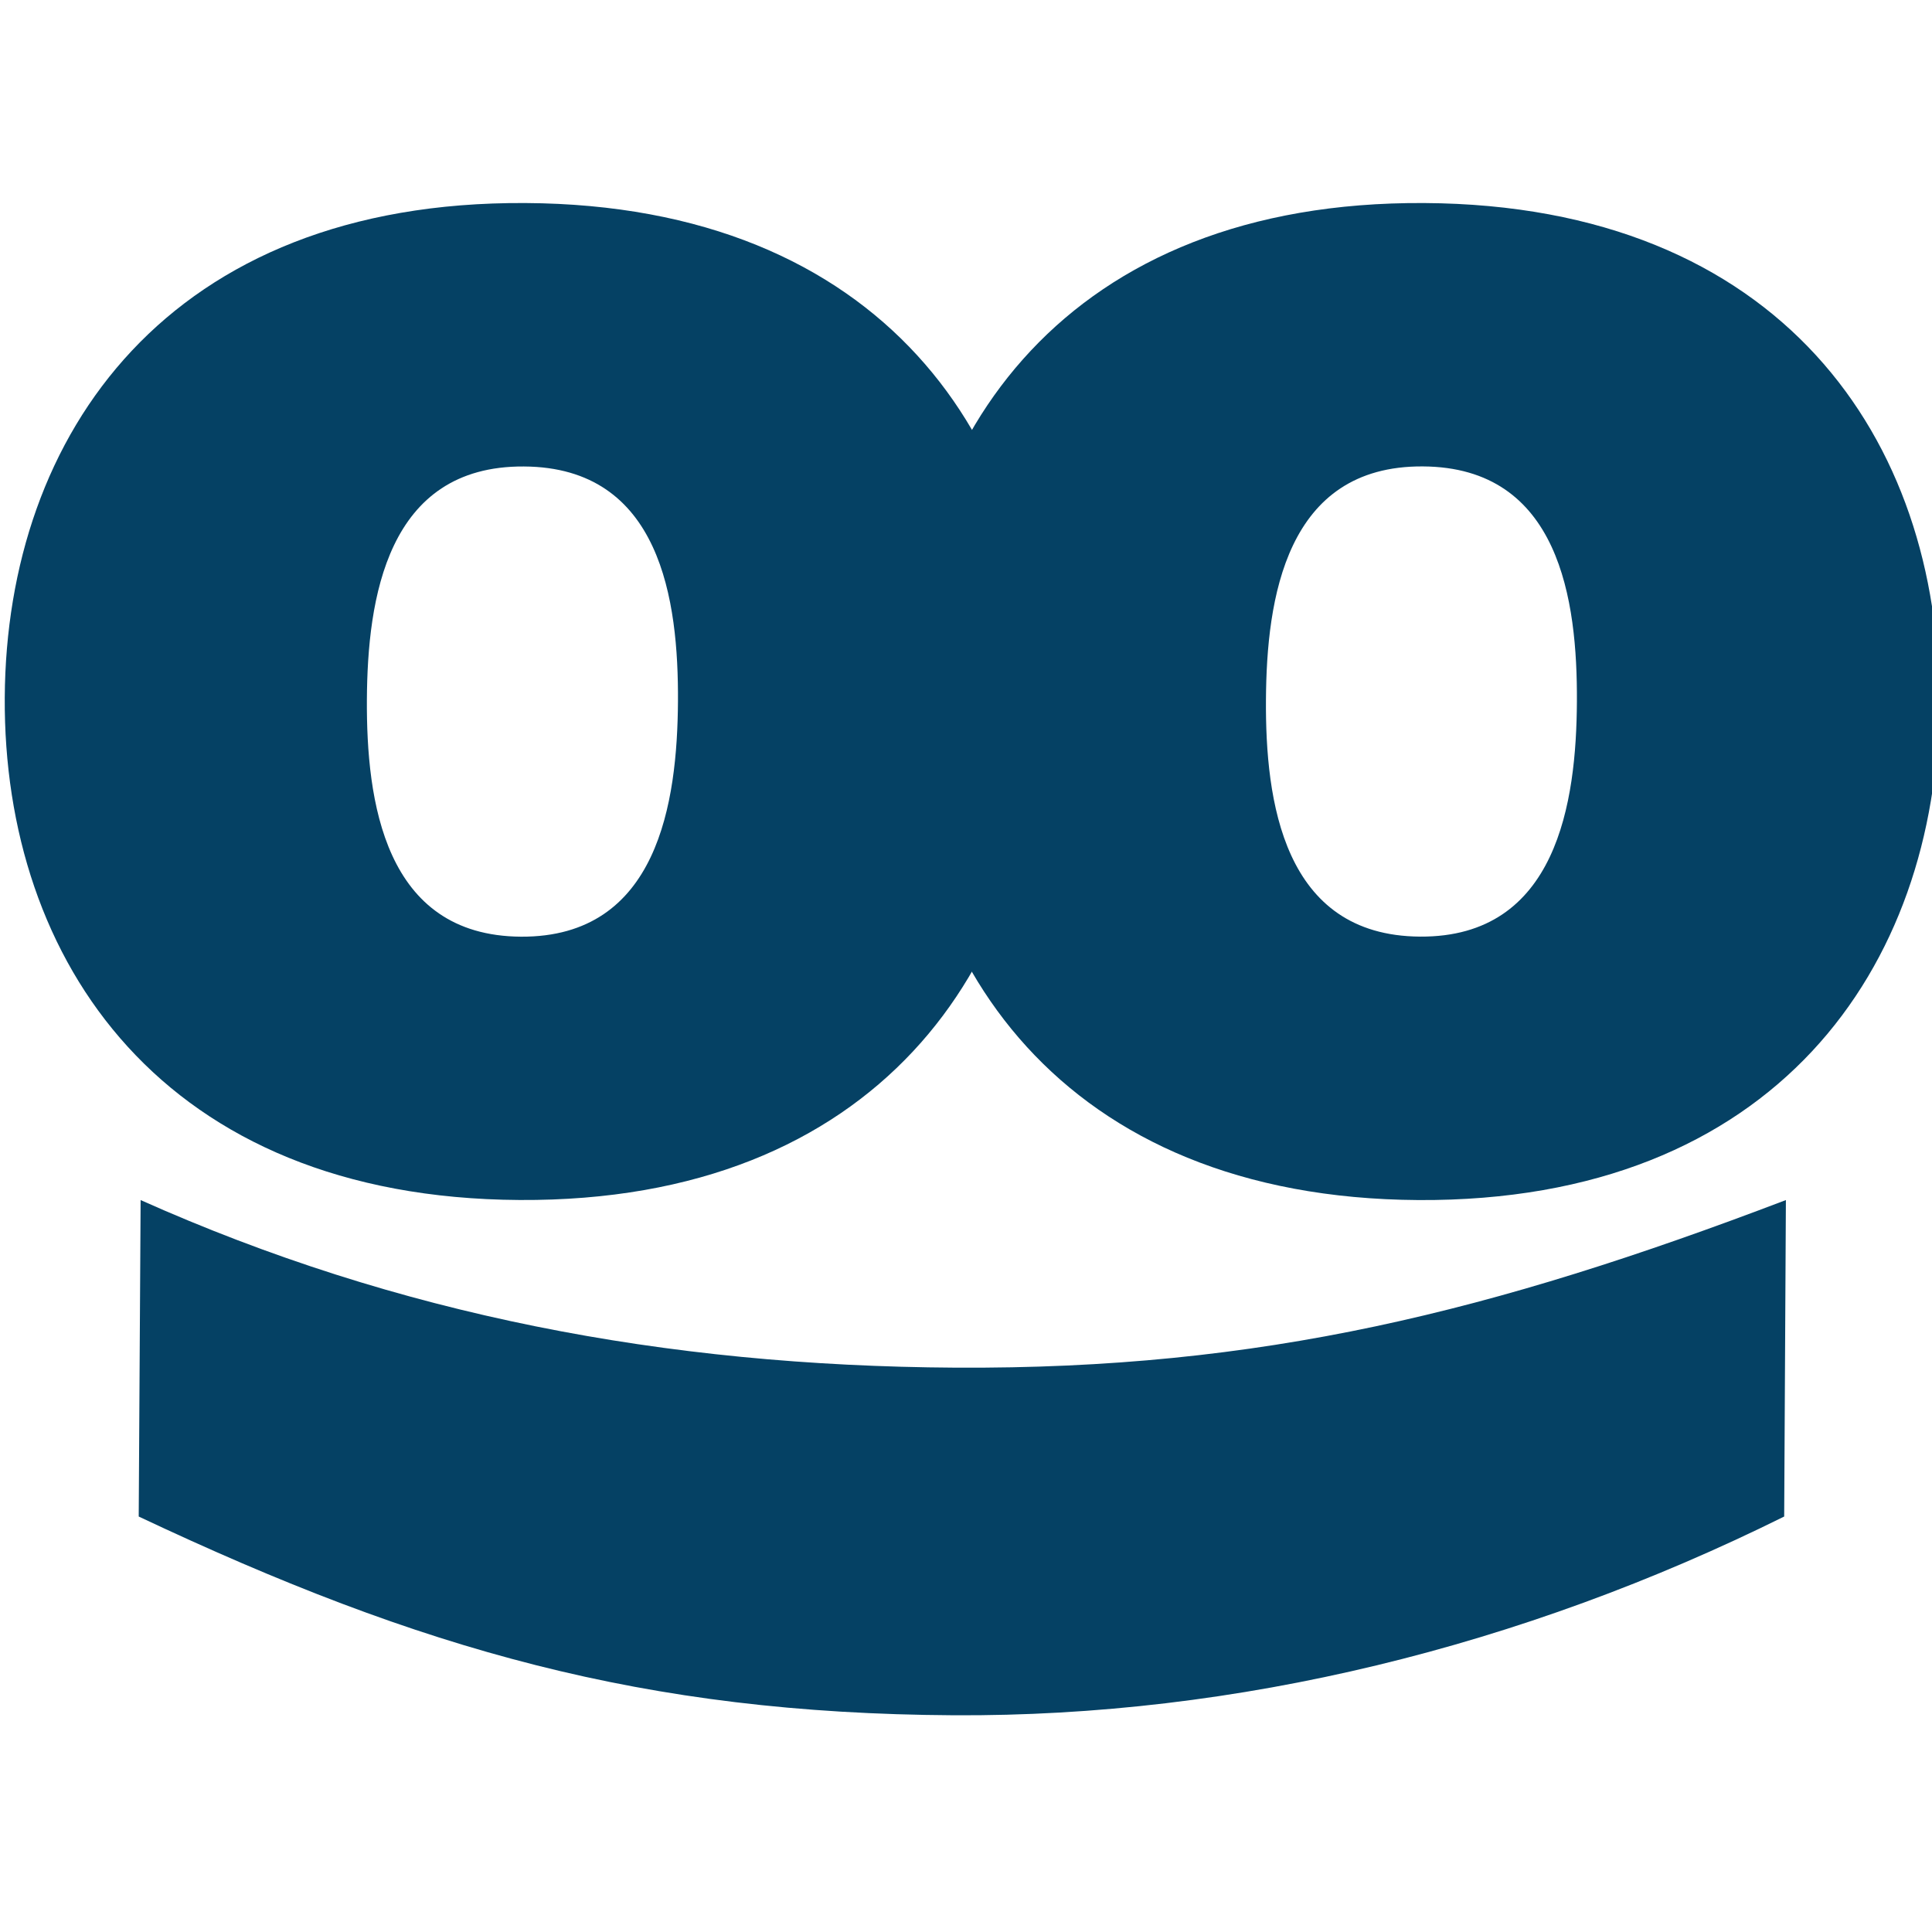 <svg version="1.1" id="svg2" xmlns:svg="http://www.w3.org/2000/svg" xmlns:rdf="http://www.w3.org/1999/02/22-rdf-syntax-ns#" xmlns:cc="http://creativecommons.org/ns#" xmlns:dc="http://purl.org/dc/elements/1.1/" xmlns="http://www.w3.org/2000/svg" xmlns:xlink="http://www.w3.org/1999/xlink" x="0px" y="0px" viewBox="140 -140 392 392" style="enable-background:new 141 -98.9 392.6 306.9;" xml:space="preserve">
 <style type="text/css">
  .st0{fill:#054164;}
 </style>
 <g id="g10" transform="matrix(1.333,0,0,-1.333,0,306.907)">
  <g id="g12" transform="scale(0.1)">
   <path id="path14" class="st0" d="M1841.1,1526.1c-543,3.1-786,363.8-783.6,764.8c2.3,401,249.4,755.9,792.4,752.7
			c543-3,786-360.8,783.6-761.9C2631.1,1880.8,2384.1,1522.9,1841.1,1526.1 M1847.6,2642.6c-208.9,1.3-238-201.9-238.9-355
			c-0.8-153.1,25.8-359.4,234.6-360.7c208.8-1.1,237.9,204.7,238.9,358C2083.1,2438.1,2056.5,2641.5,1847.6,2642.6">
   </path>
   <path id="path16" class="st0" d="M3209.3,1526c-542.9,3.3-785.9,364-783.5,764.9c2.2,400.9,249.4,755.9,792.3,752.7
			c543-3.1,786-360.9,783.7-761.9C3999.5,1880.7,3752.3,1523,3209.3,1526 M3215.9,2642.7c-208.8,1.3-237.8-201.9-238.7-355.1
			c-1-153.1,25.6-359.3,234.6-360.6c208.6-1.3,237.9,204.7,238.7,357.8C3451.3,2438.1,3424.6,2641.6,3215.9,2642.7">
   </path>
   <path id="path18" class="st0" d="M1264.3,1526c391.5-174.9,797.7-252.5,1240.3-255.1c465-2.7,817.6,85.1,1264,255.1l-2.6-481.7
			c-399.5-198.1-832.8-305-1264.5-302.5c-470.5,2.8-809.6,99.4-1240.1,302.5L1264.3,1526">
   </path>
  </g>
 </g>
</svg>